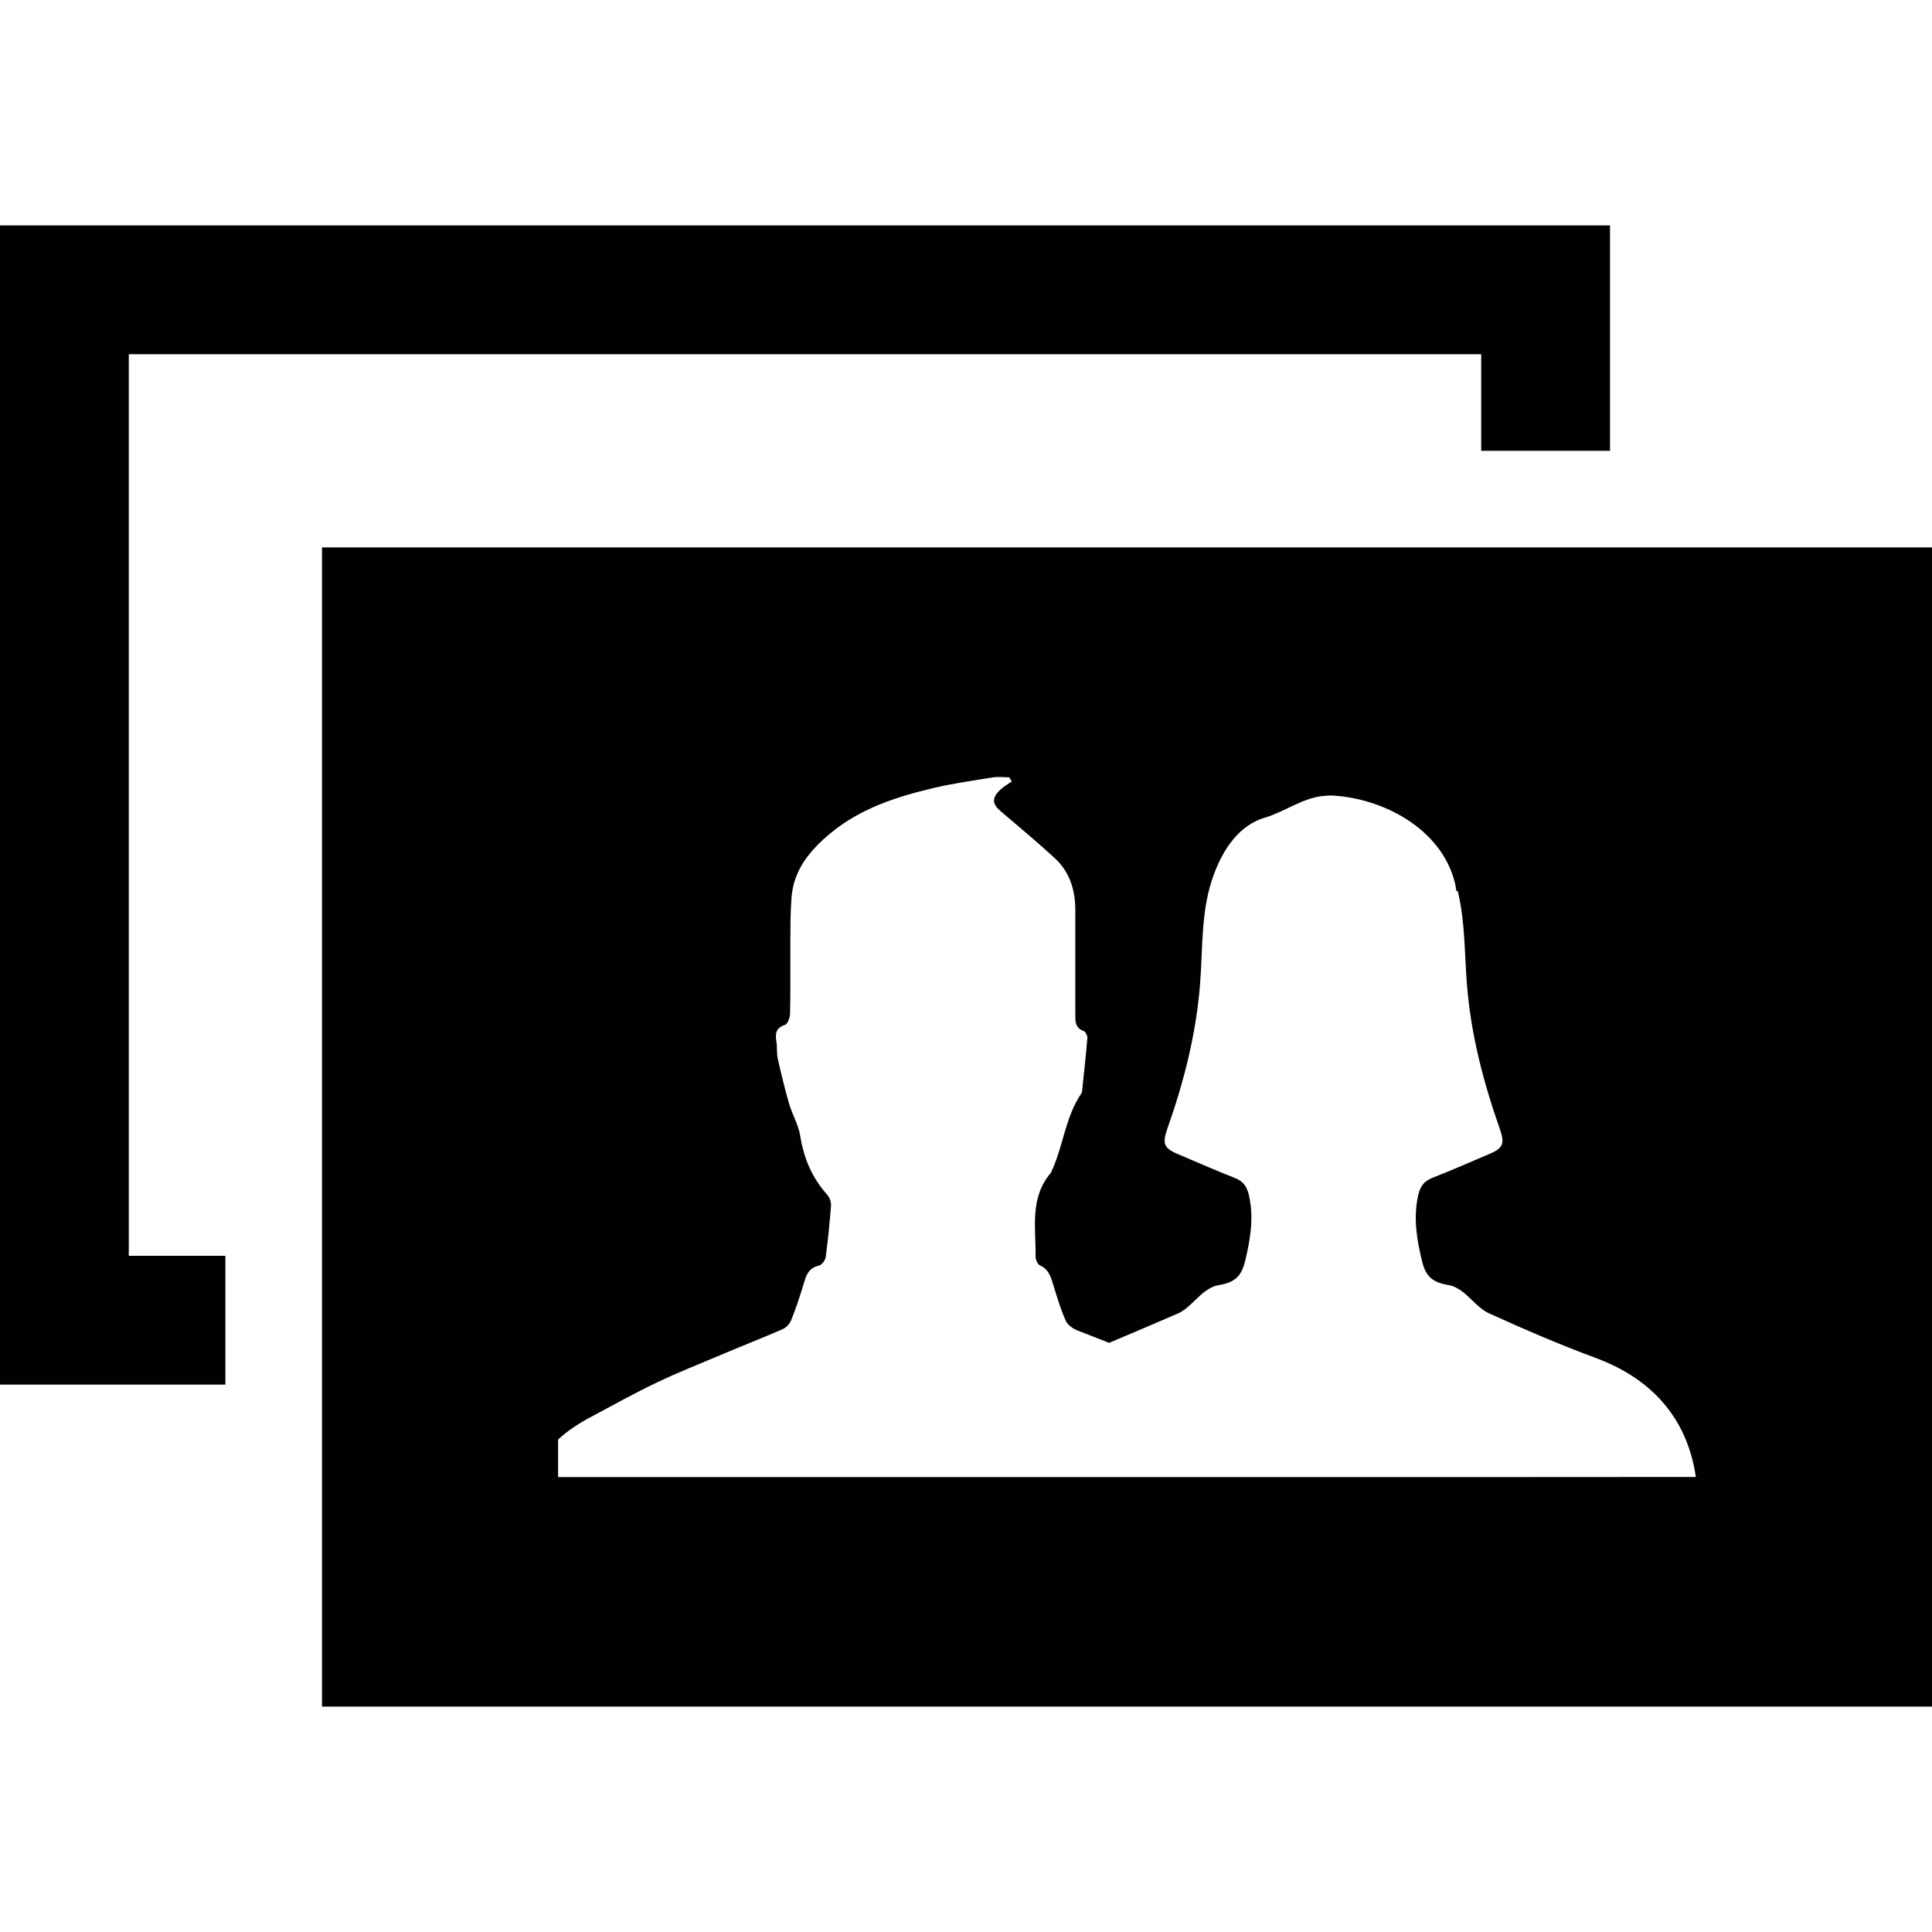 <?xml version="1.0" encoding="iso-8859-1"?>
<!-- Uploaded to: SVG Repo, www.svgrepo.com, Generator: SVG Repo Mixer Tools -->
<svg height="800px" width="800px" version="1.1" id="Capa_1" xmlns="http://www.w3.org/2000/svg" xmlns:xlink="http://www.w3.org/1999/xlink" 
	 viewBox="0 0 179.006 179.006" xml:space="preserve">
<g>
	<g>
		<polygon style="fill:#010002;" points="20.884,116.354 11.934,116.354 11.934,32.818 137.238,32.818 137.238,41.768 
			149.172,41.768 149.172,20.884 0,20.884 0,128.288 20.884,128.288 		"/>
		<path style="fill:#010002;" d="M29.834,50.718v107.404h149.172V50.718H29.834z M123.58,136.856c-0.024,0-0.048,0-0.072,0
			c-0.012,0-1.187,0-2.81,0c-3.795,0-10.078,0-10.114,0c-19.625,0-39.25,0-58.875,0v-3.473c0.907-0.859,2.005-1.551,3.168-2.166
			c1.981-1.062,3.938-2.148,5.967-3.115c1.957-0.937,3.998-1.742,6.003-2.59c1.886-0.8,3.801-1.545,5.674-2.363
			c0.328-0.137,0.638-0.489,0.776-0.811c0.424-1.05,0.782-2.124,1.116-3.216c0.245-0.823,0.412-1.635,1.468-1.862
			c0.263-0.048,0.597-0.513,0.627-0.817c0.209-1.581,0.37-3.168,0.489-4.744c0.024-0.346-0.149-0.776-0.382-1.038
			c-1.384-1.557-2.142-3.353-2.47-5.406c-0.161-1.038-0.74-1.993-1.038-3.013c-0.394-1.366-0.728-2.745-1.038-4.129
			c-0.119-0.501-0.048-1.038-0.125-1.551c-0.125-0.746-0.107-1.319,0.806-1.611c0.233-0.084,0.442-0.668,0.453-1.032
			c0.048-2.214,0.012-4.433,0.024-6.641c0.012-1.36,0-2.727,0.107-4.087c0.185-2.596,1.718-4.421,3.622-5.997
			c2.787-2.303,6.128-3.377,9.565-4.189c1.808-0.424,3.64-0.68,5.478-0.979c0.489-0.078,0.996-0.006,1.498-0.006
			c0.095,0.125,0.161,0.251,0.251,0.37c-0.376,0.28-0.811,0.513-1.134,0.847c-0.746,0.746-0.674,1.265,0.125,1.945
			c1.647,1.396,3.318,2.804,4.911,4.254c1.42,1.271,1.969,2.942,1.981,4.815c0,3.222,0,6.45,0,9.672c0,0.65-0.048,1.313,0.776,1.605
			c0.167,0.066,0.352,0.424,0.34,0.632c-0.131,1.641-0.322,3.294-0.489,4.941c-0.006,0.066-0.018,0.131-0.054,0.185
			c-1.486,2.166-1.677,4.827-2.733,7.148c-0.048,0.09-0.078,0.191-0.125,0.257c-1.969,2.315-1.36,5.102-1.396,7.769
			c0,0.269,0.197,0.686,0.406,0.782c0.806,0.358,1.002,1.044,1.223,1.772c0.352,1.14,0.692,2.303,1.181,3.389
			c0.179,0.394,0.716,0.746,1.17,0.907c0.943,0.364,1.886,0.74,2.834,1.11c2.363-1.002,5.734-2.434,6.385-2.727
			c0.919-0.418,1.611-1.349,2.44-1.993c0.37-0.28,0.817-0.537,1.259-0.615c1.504-0.239,2.16-0.77,2.518-2.255
			c0.465-1.945,0.806-3.89,0.388-5.913c-0.167-0.877-0.489-1.45-1.366-1.784c-1.778-0.698-3.532-1.474-5.293-2.22
			c-1.319-0.555-1.396-1.02-0.919-2.387c1.516-4.296,2.631-8.658,3.007-13.258c0.28-3.443,0.048-6.981,1.307-10.305
			c0.871-2.339,2.339-4.505,4.696-5.203c1.796-0.531,3.359-1.742,5.269-1.999c0.358-0.018,0.674-0.072,1.026-0.054
			c0.042,0.006,0.078,0.012,0.113,0.012c4.529,0.286,9.923,3.019,11.2,8.043c0.066,0.257,0.101,0.525,0.143,0.788h0.125
			c0.698,2.852,0.621,5.818,0.859,8.712c0.37,4.594,1.504,8.962,3.019,13.264c0.477,1.366,0.394,1.832-0.919,2.381
			c-1.76,0.746-3.514,1.522-5.299,2.22c-0.871,0.34-1.181,0.895-1.36,1.784c-0.406,2.029-0.084,3.968,0.388,5.913
			c0.346,1.48,1.014,2.011,2.512,2.25c0.442,0.078,0.883,0.334,1.259,0.615c0.829,0.644,1.516,1.569,2.44,1.993
			c3.234,1.468,6.51,2.888,9.839,4.117c5.114,1.88,8.509,5.478,9.326,11.045C145.944,136.856,134.768,136.856,123.58,136.856z"/>
	</g>
</g>
</svg>